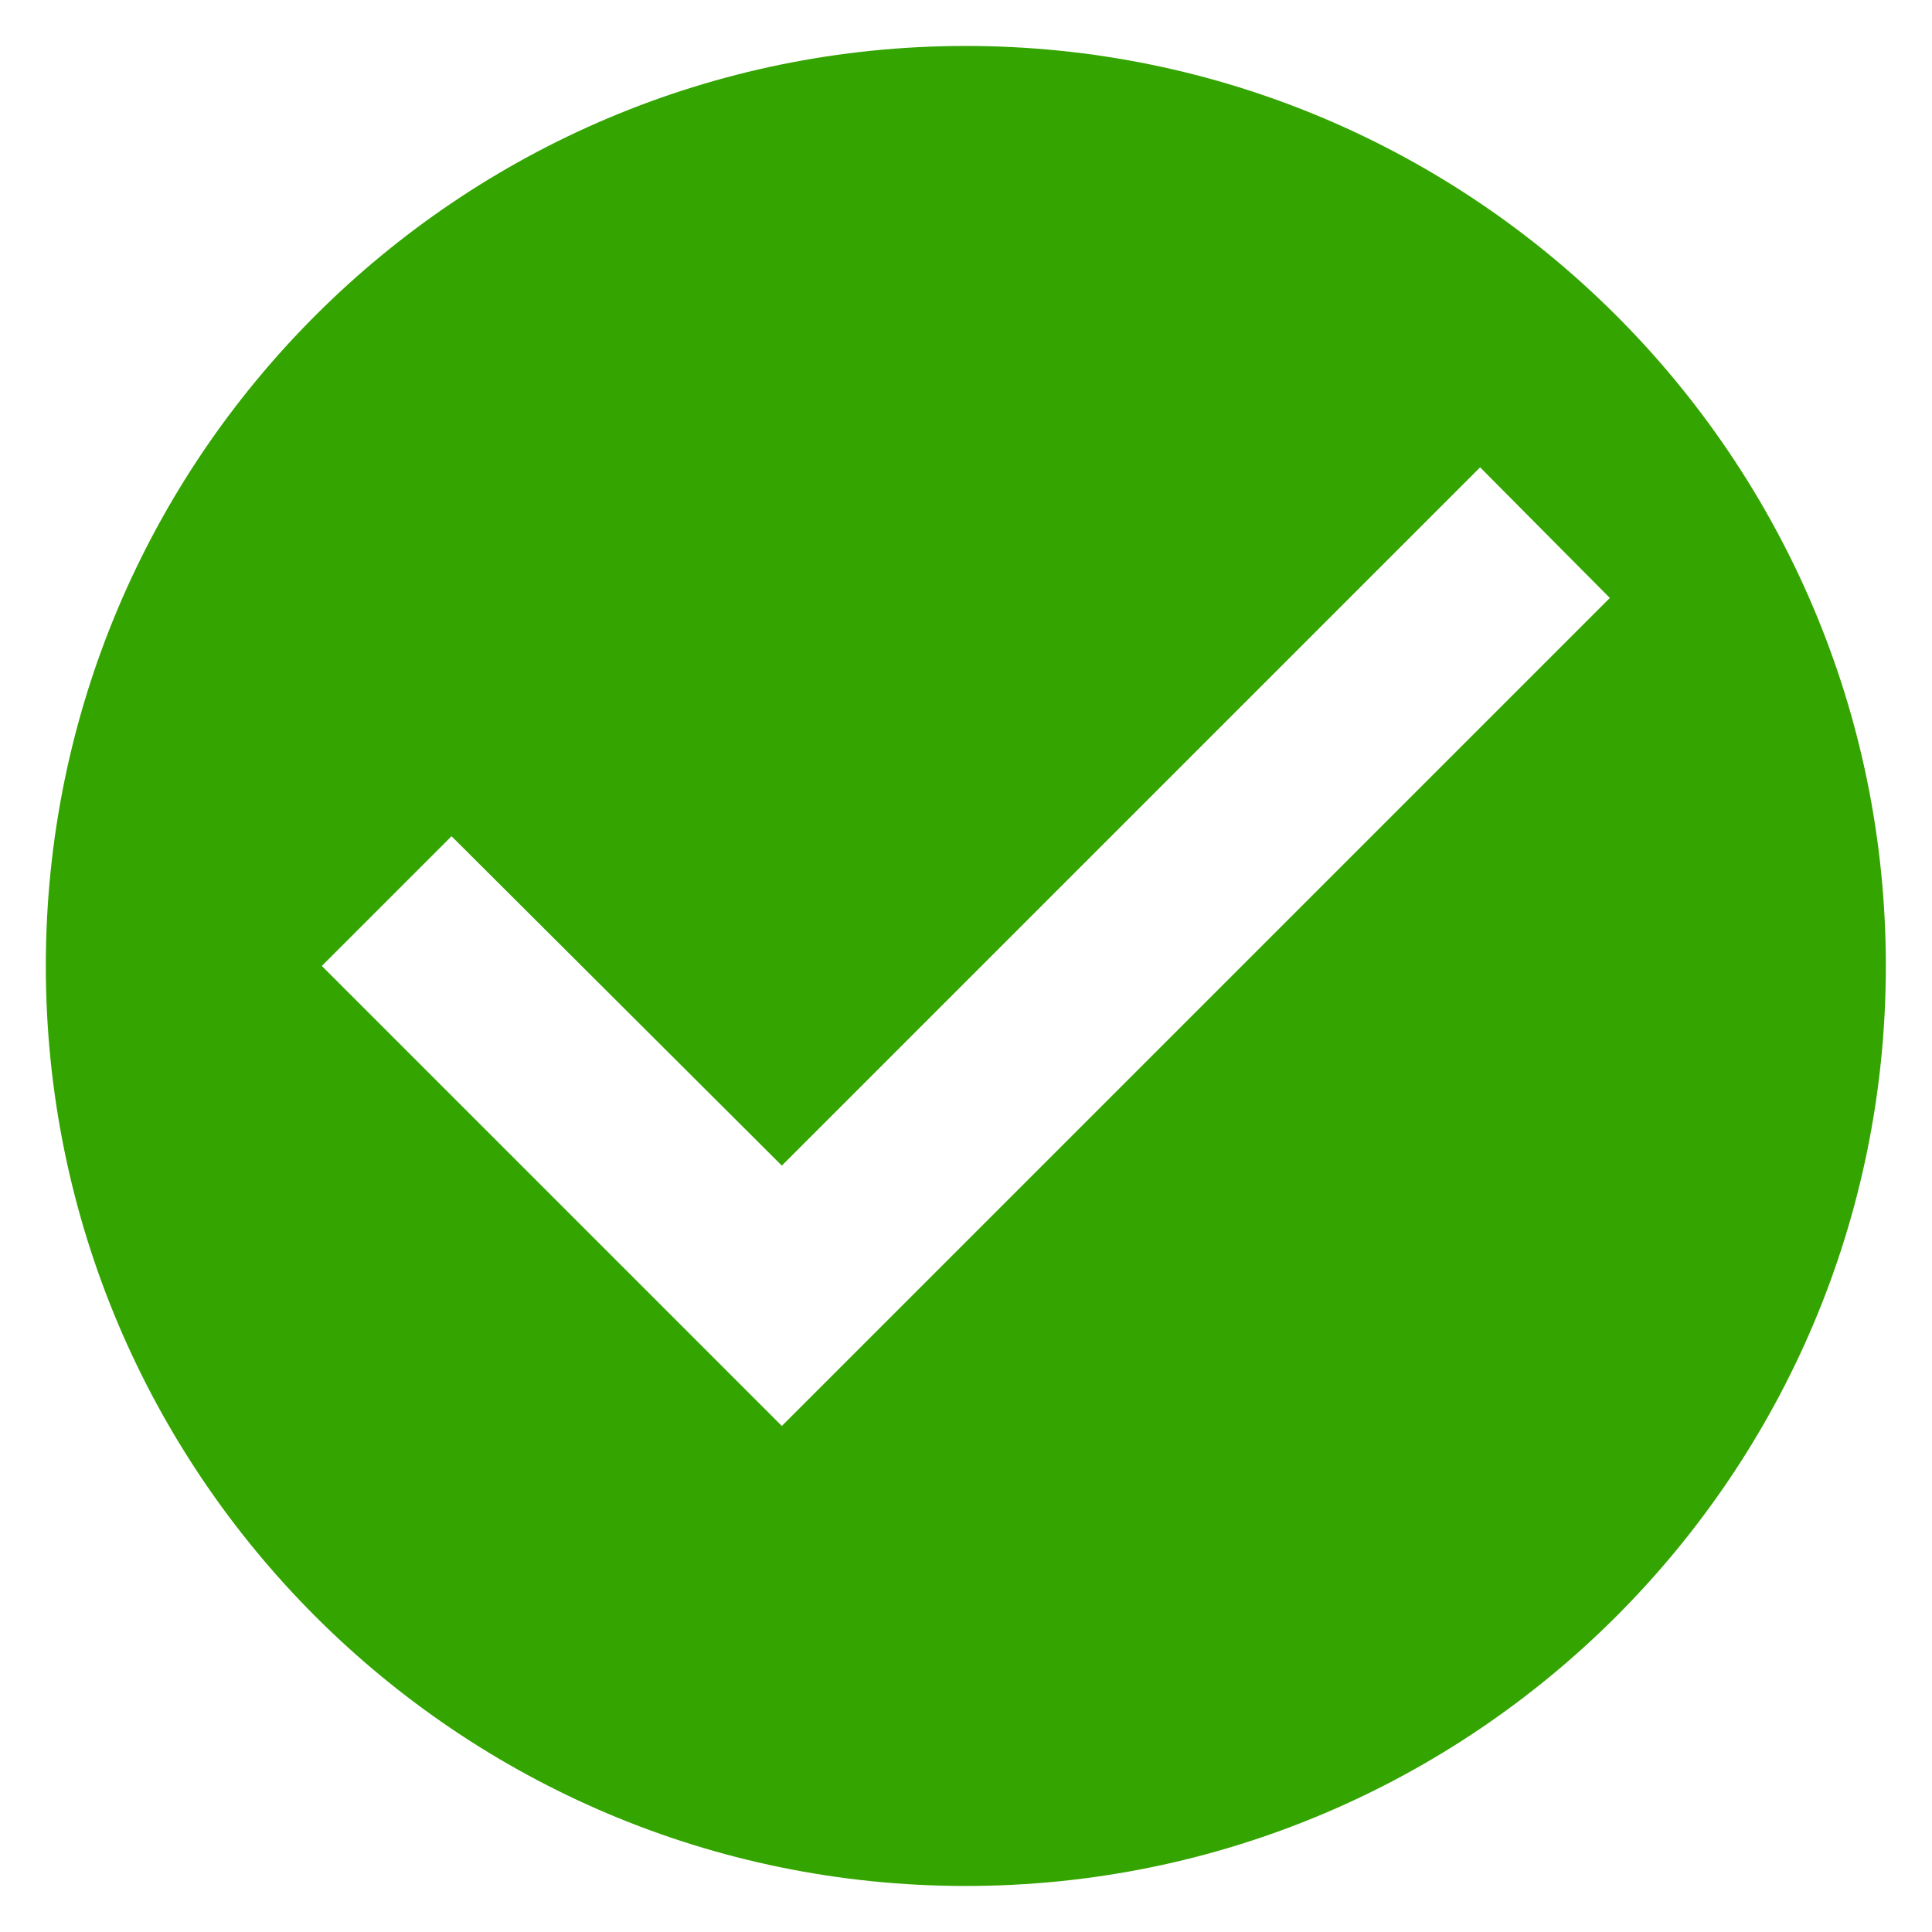 <svg width="28" height="28" viewBox="0 0 28 28" fill="none" xmlns="http://www.w3.org/2000/svg">
<path d="M13.997 0.666C6.637 0.666 0.664 6.639 0.664 13.999C0.664 21.359 6.637 27.333 13.997 27.333C21.357 27.333 27.331 21.359 27.331 13.999C27.331 6.639 21.357 0.666 13.997 0.666ZM11.331 20.666L4.664 13.999L6.544 12.119L11.331 16.893L21.451 6.773L23.331 8.666L11.331 20.666Z" fill="#34A400"/>
</svg>
